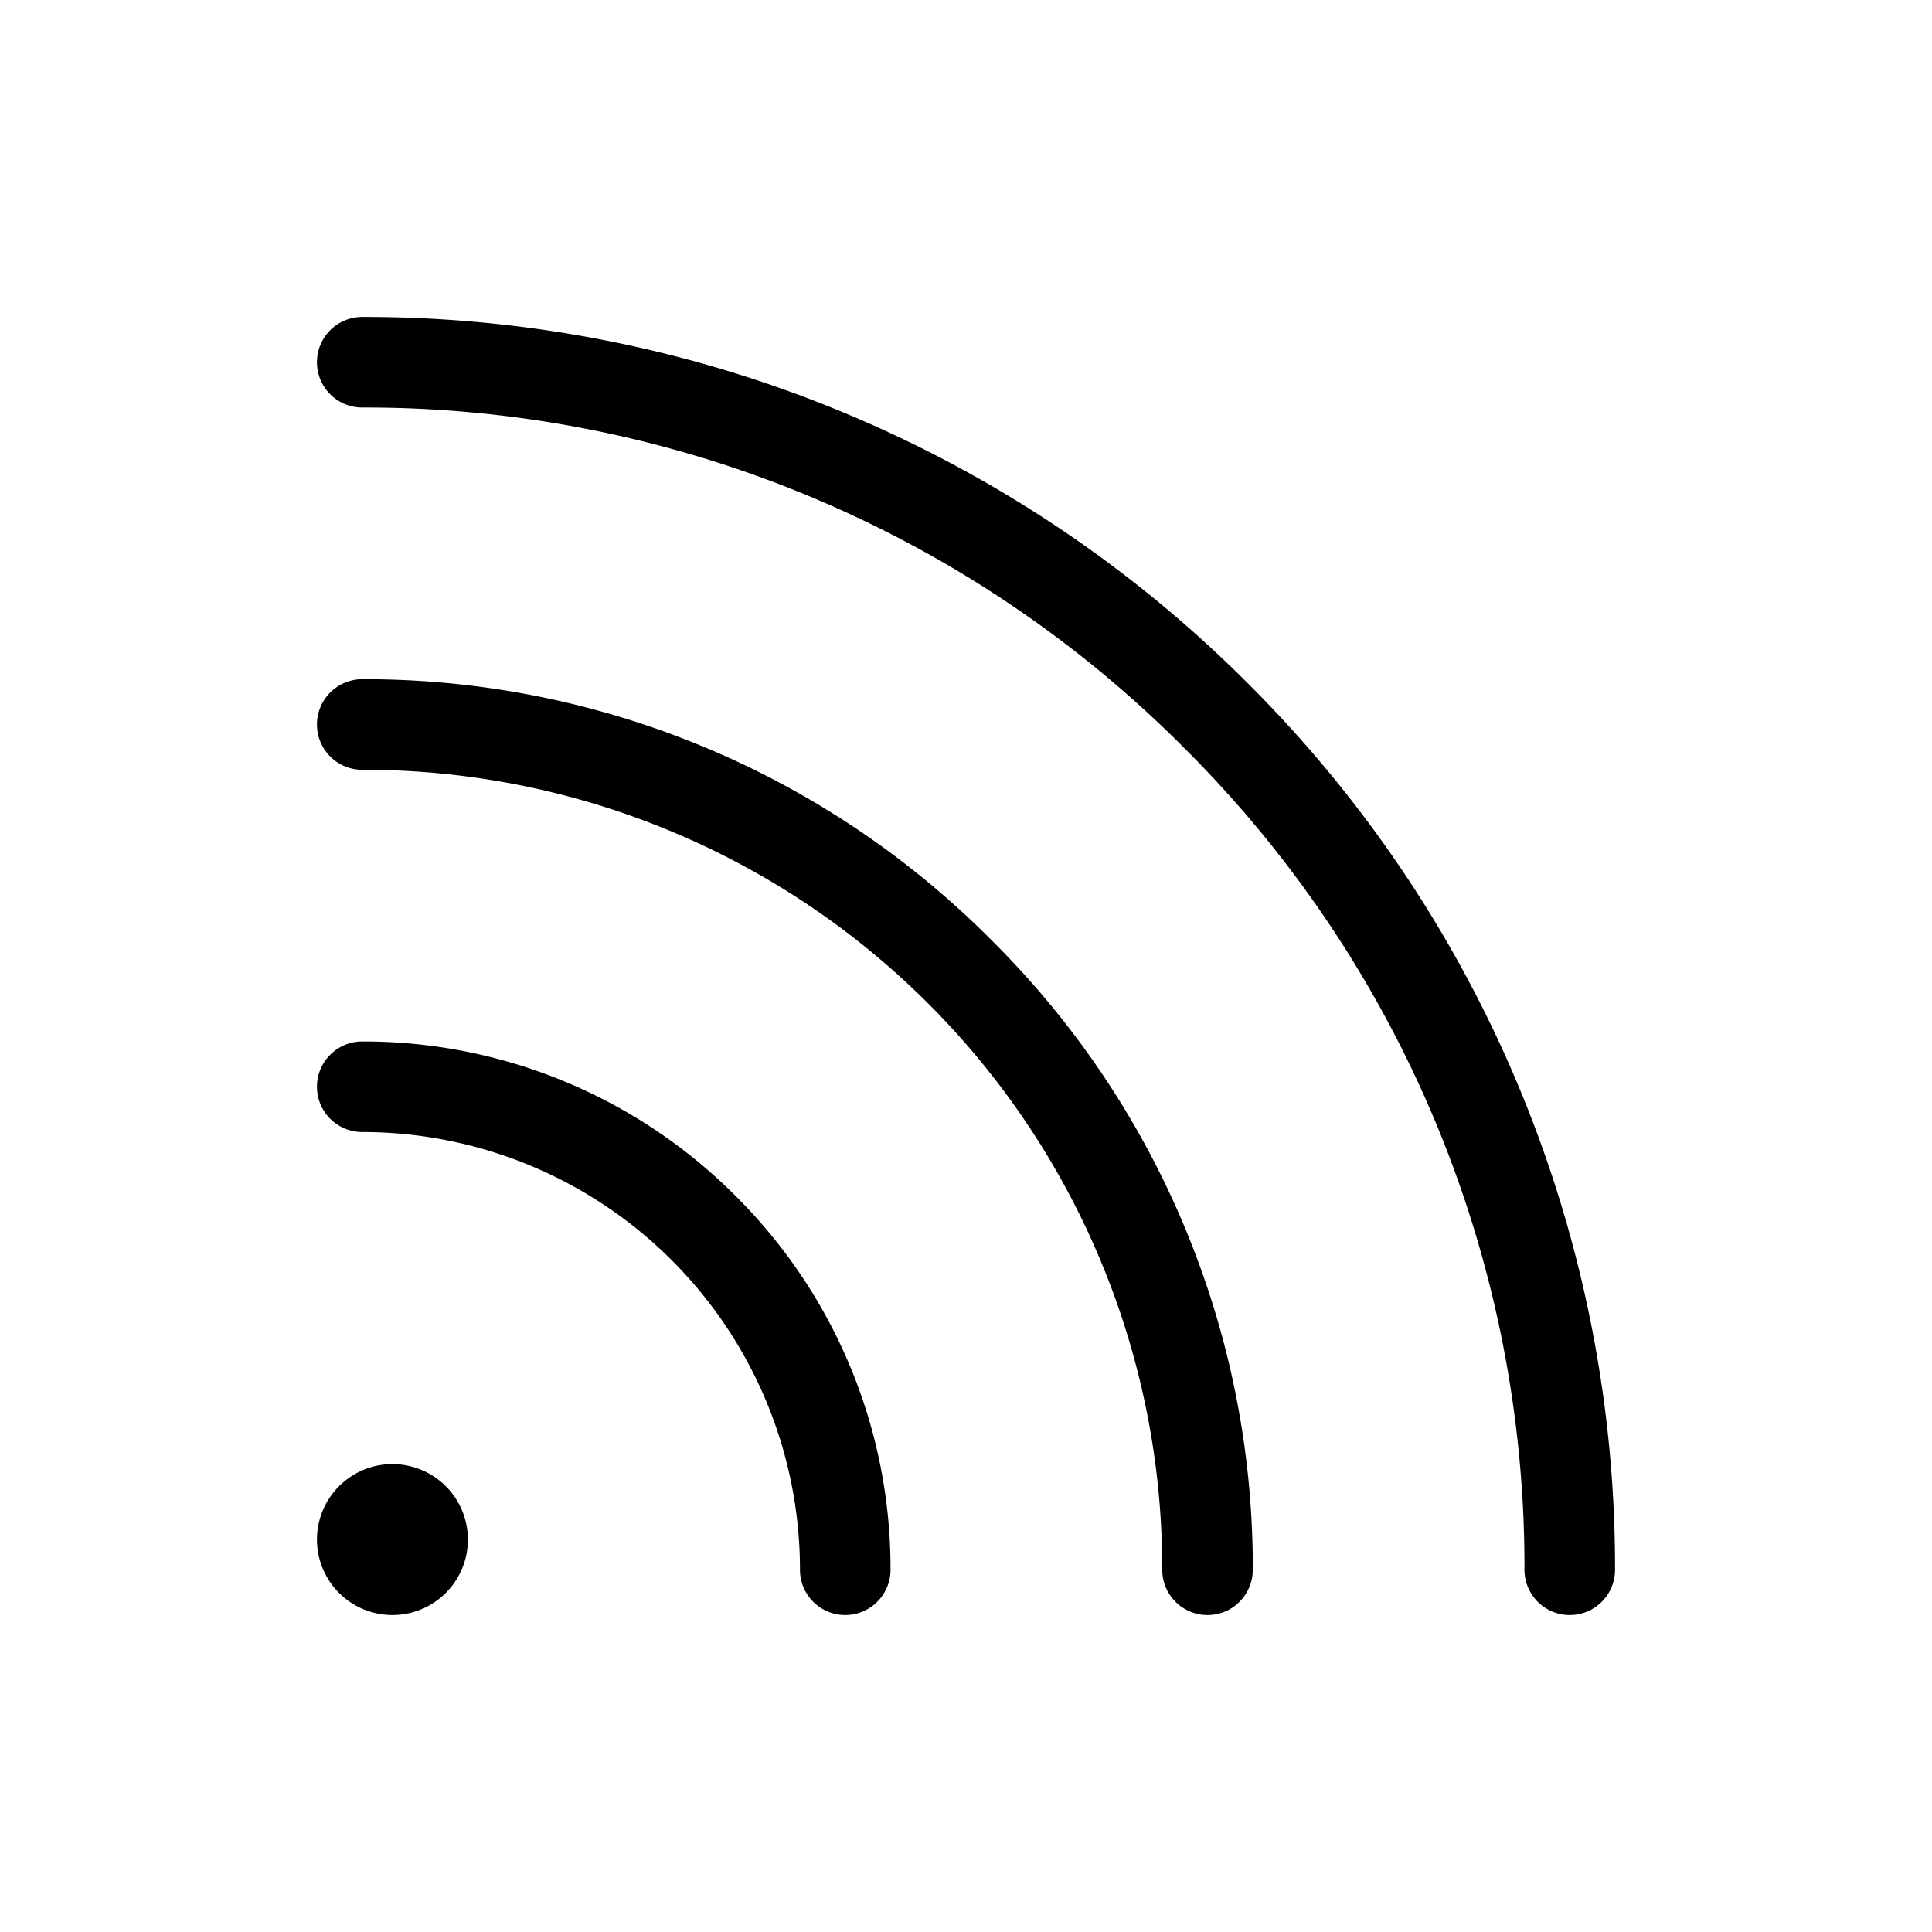 <svg xmlns="http://www.w3.org/2000/svg" viewBox="0 0 256 256" fill="currentColor"><path d="M97.5,158.5A69.6,69.6,0,0,1,118,208a6,6,0,0,1-12,0,58,58,0,0,0-58-58,6,6,0,0,1,0-12A69.6,69.6,0,0,1,97.5,158.5ZM48,90a6,6,0,0,0,0,12A105.8,105.8,0,0,1,154,208a6,6,0,0,0,12,0,117,117,0,0,0-34.6-83.4A117,117,0,0,0,48,90Zm117.4.6A165.3,165.3,0,0,0,48,42a6,6,0,0,0,0,12A153,153,0,0,1,156.9,99.1,153,153,0,0,1,202,208a6,6,0,0,0,12,0A165.3,165.3,0,0,0,165.4,90.6ZM52,194a10,10,0,1,0,10,10A10,10,0,0,0,52,194Z"/></svg>